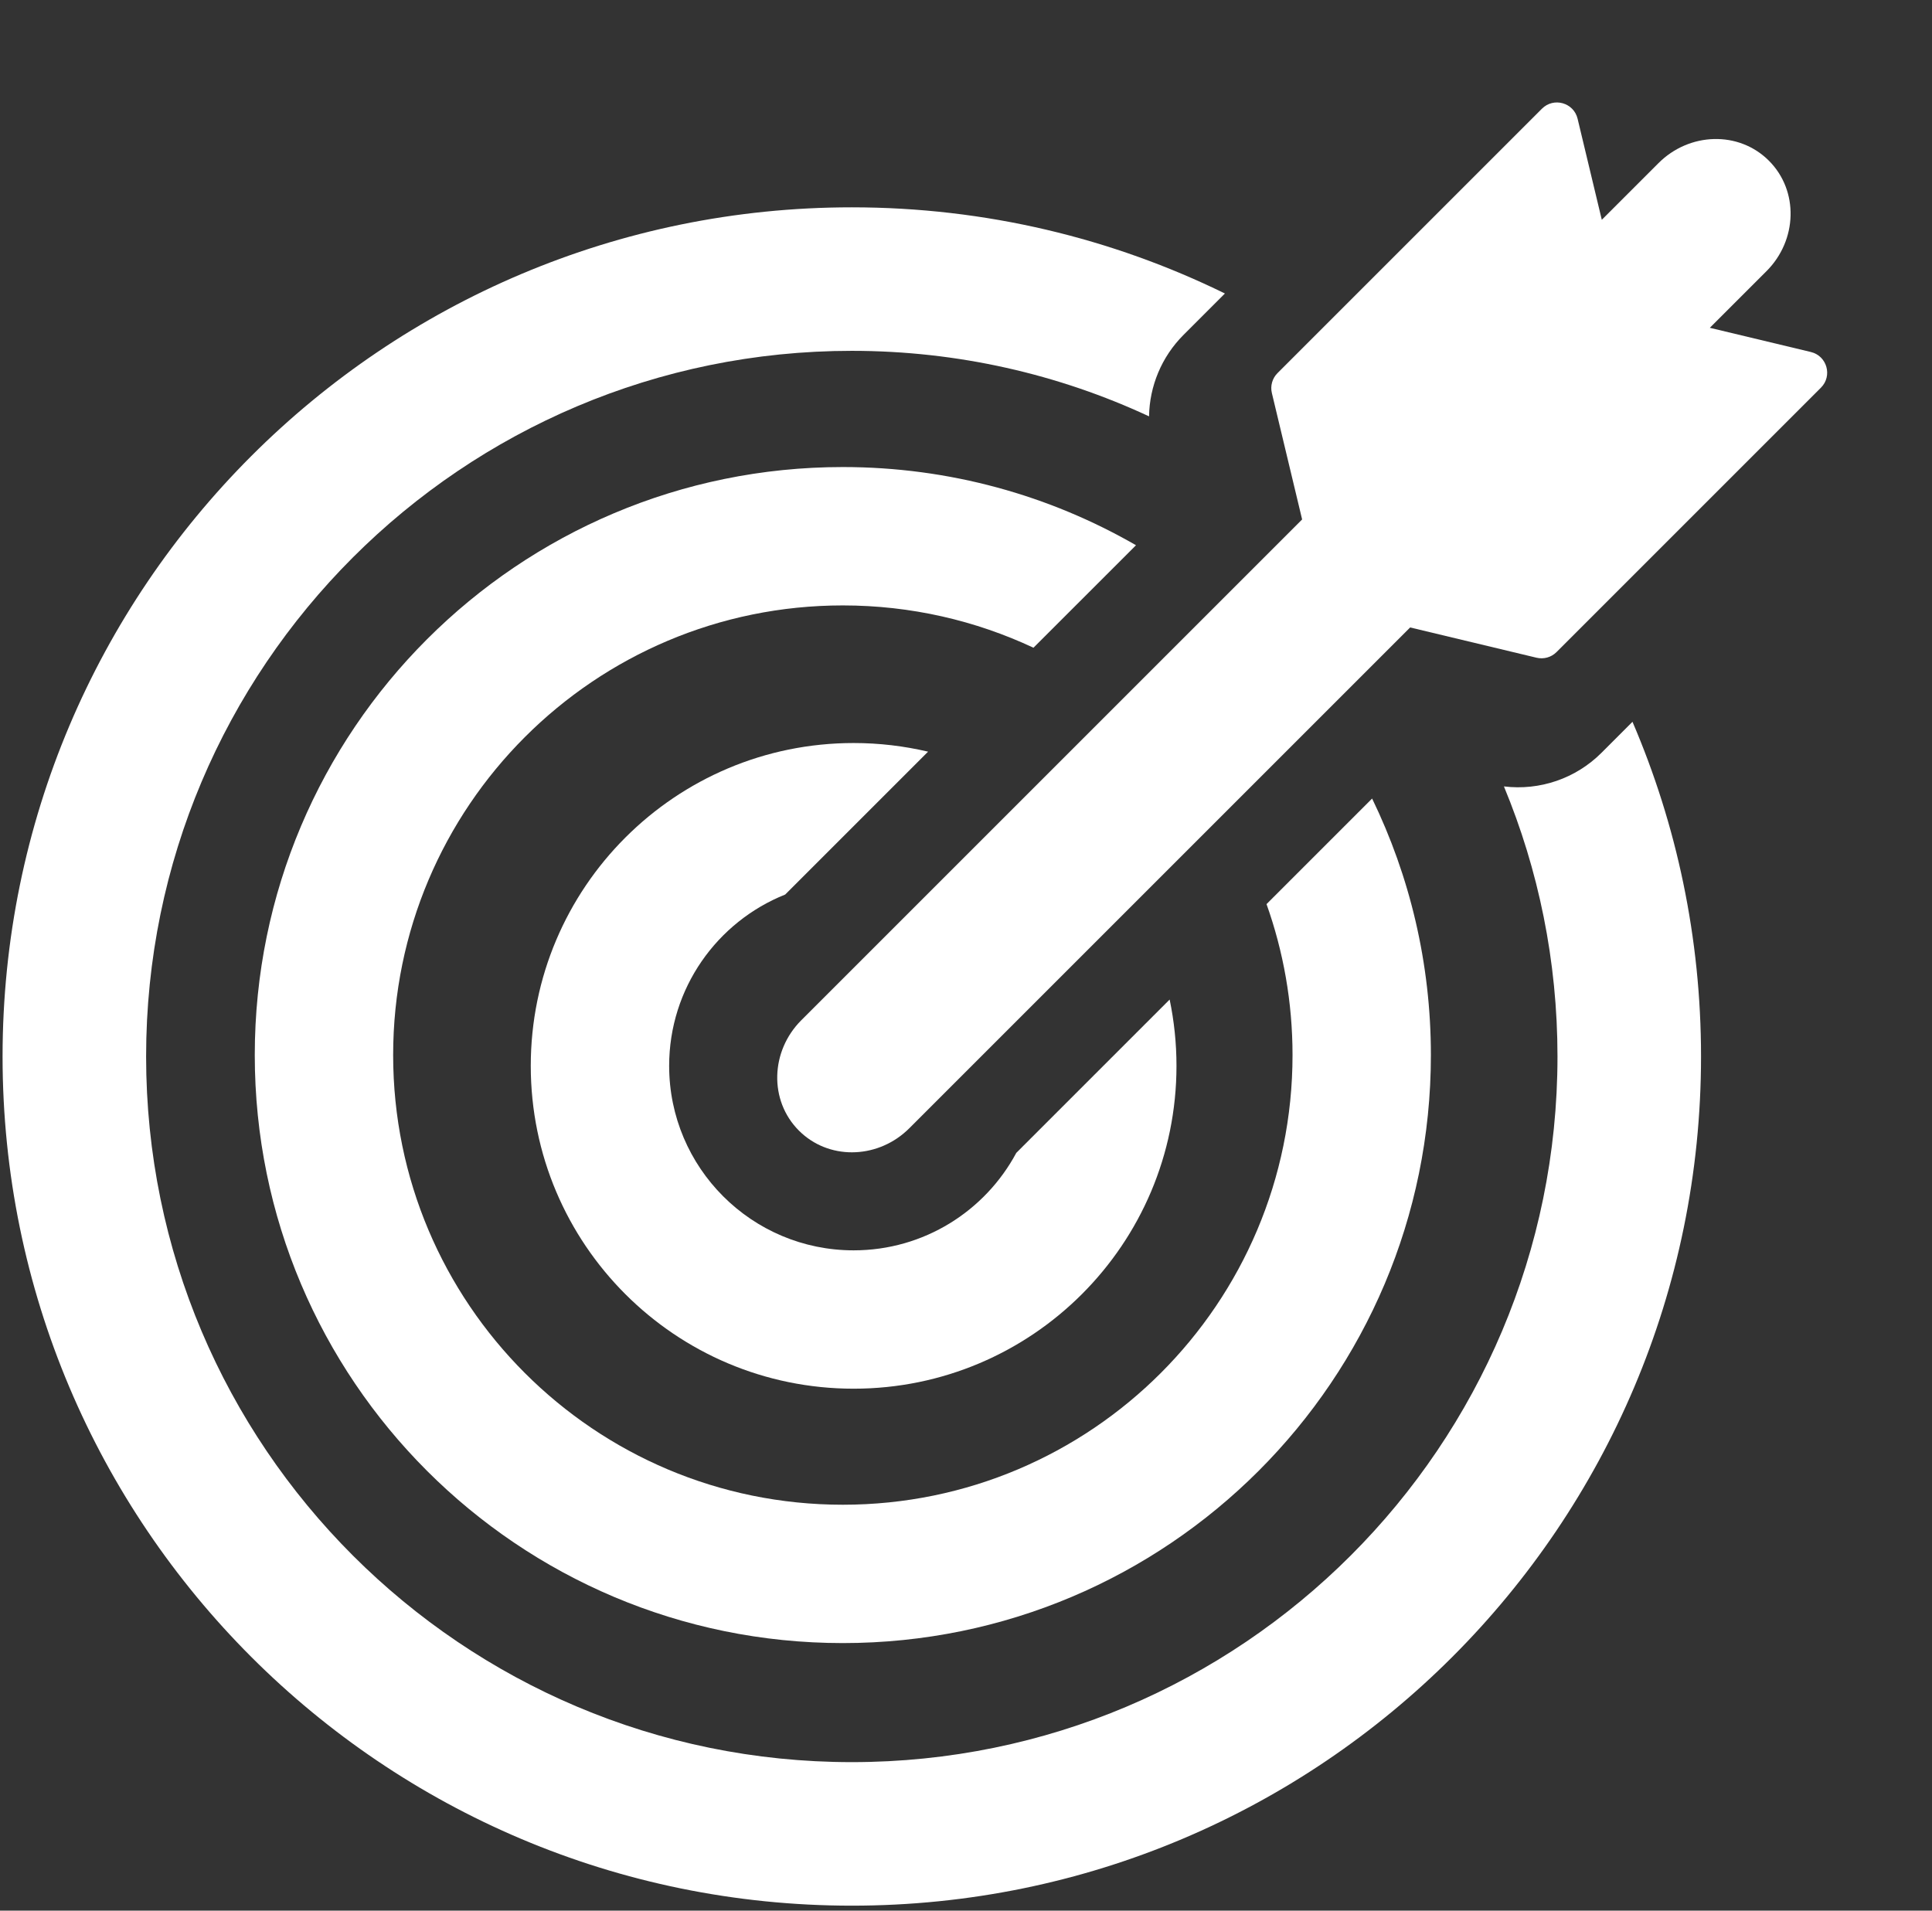 <svg width="91" height="90" viewBox="0 0 91 90" fill="none" xmlns="http://www.w3.org/2000/svg">
<rect x="0" y="0" width="91" height="90" fill="#333333" stroke="none"/>
<path d="M83.318 7.57C84.739 8.992 84.656 11.32 83.207 12.77L80.535 15.441L85.295 16.581C86.055 16.763 86.322 17.709 85.769 18.261L73.314 30.717C73.068 30.963 72.712 31.062 72.374 30.982L66.42 29.556L42.829 53.147L42.691 53.278C41.235 54.6 39.008 54.634 37.631 53.258C36.21 51.837 36.292 49.509 37.741 48.059L61.332 24.468L59.907 18.515C59.826 18.177 59.926 17.821 60.172 17.576L72.628 5.12C73.18 4.567 74.125 4.834 74.307 5.593L75.447 10.353L78.119 7.682C79.569 6.232 81.897 6.149 83.318 7.57Z" fill="white"/>
<path d="M40.121 9.766C46.427 9.766 52.391 11.226 57.695 13.825L55.744 15.777C54.714 16.807 54.144 18.188 54.122 19.612C49.867 17.633 45.123 16.526 40.121 16.526C21.764 16.526 6.882 31.408 6.882 49.766C6.882 68.123 21.764 83.005 40.121 83.005C58.479 83.005 73.36 68.123 73.36 49.766C73.36 45.259 72.462 40.963 70.837 37.044C72.521 37.25 74.218 36.674 75.43 35.463L76.892 34C78.969 38.838 80.121 44.167 80.121 49.766C80.121 71.857 62.212 89.766 40.121 89.766C18.03 89.766 0.121 71.857 0.121 49.766C0.121 27.674 18.03 9.766 40.121 9.766Z" fill="white"/>
<path d="M39.698 22C44.727 22 49.442 23.34 53.507 25.683L48.678 30.511C45.951 29.233 42.908 28.518 39.698 28.518C28 28.518 18.518 38 18.518 49.698C18.518 61.396 28 70.88 39.698 70.88C51.396 70.88 60.88 61.396 60.88 49.698C60.88 47.204 60.447 44.81 59.655 42.588L64.628 37.615C66.401 41.267 67.397 45.366 67.397 49.698C67.397 64.996 54.996 77.397 39.698 77.397C24.401 77.396 12 64.996 12 49.698C12 34.401 24.401 22 39.698 22Z" fill="white"/>
<path d="M40.207 35C41.414 35 42.588 35.142 43.714 35.407L36.984 42.137C33.781 43.417 31.518 46.547 31.518 50.207C31.518 55.006 35.408 58.897 40.207 58.897C43.524 58.897 46.405 57.038 47.869 54.306L55.092 47.083C55.302 48.091 55.414 49.136 55.414 50.207C55.414 58.606 48.606 65.414 40.207 65.414C31.808 65.414 25 58.606 25 50.207C25 41.809 31.808 35 40.207 35Z" fill="white"/>
</svg>
